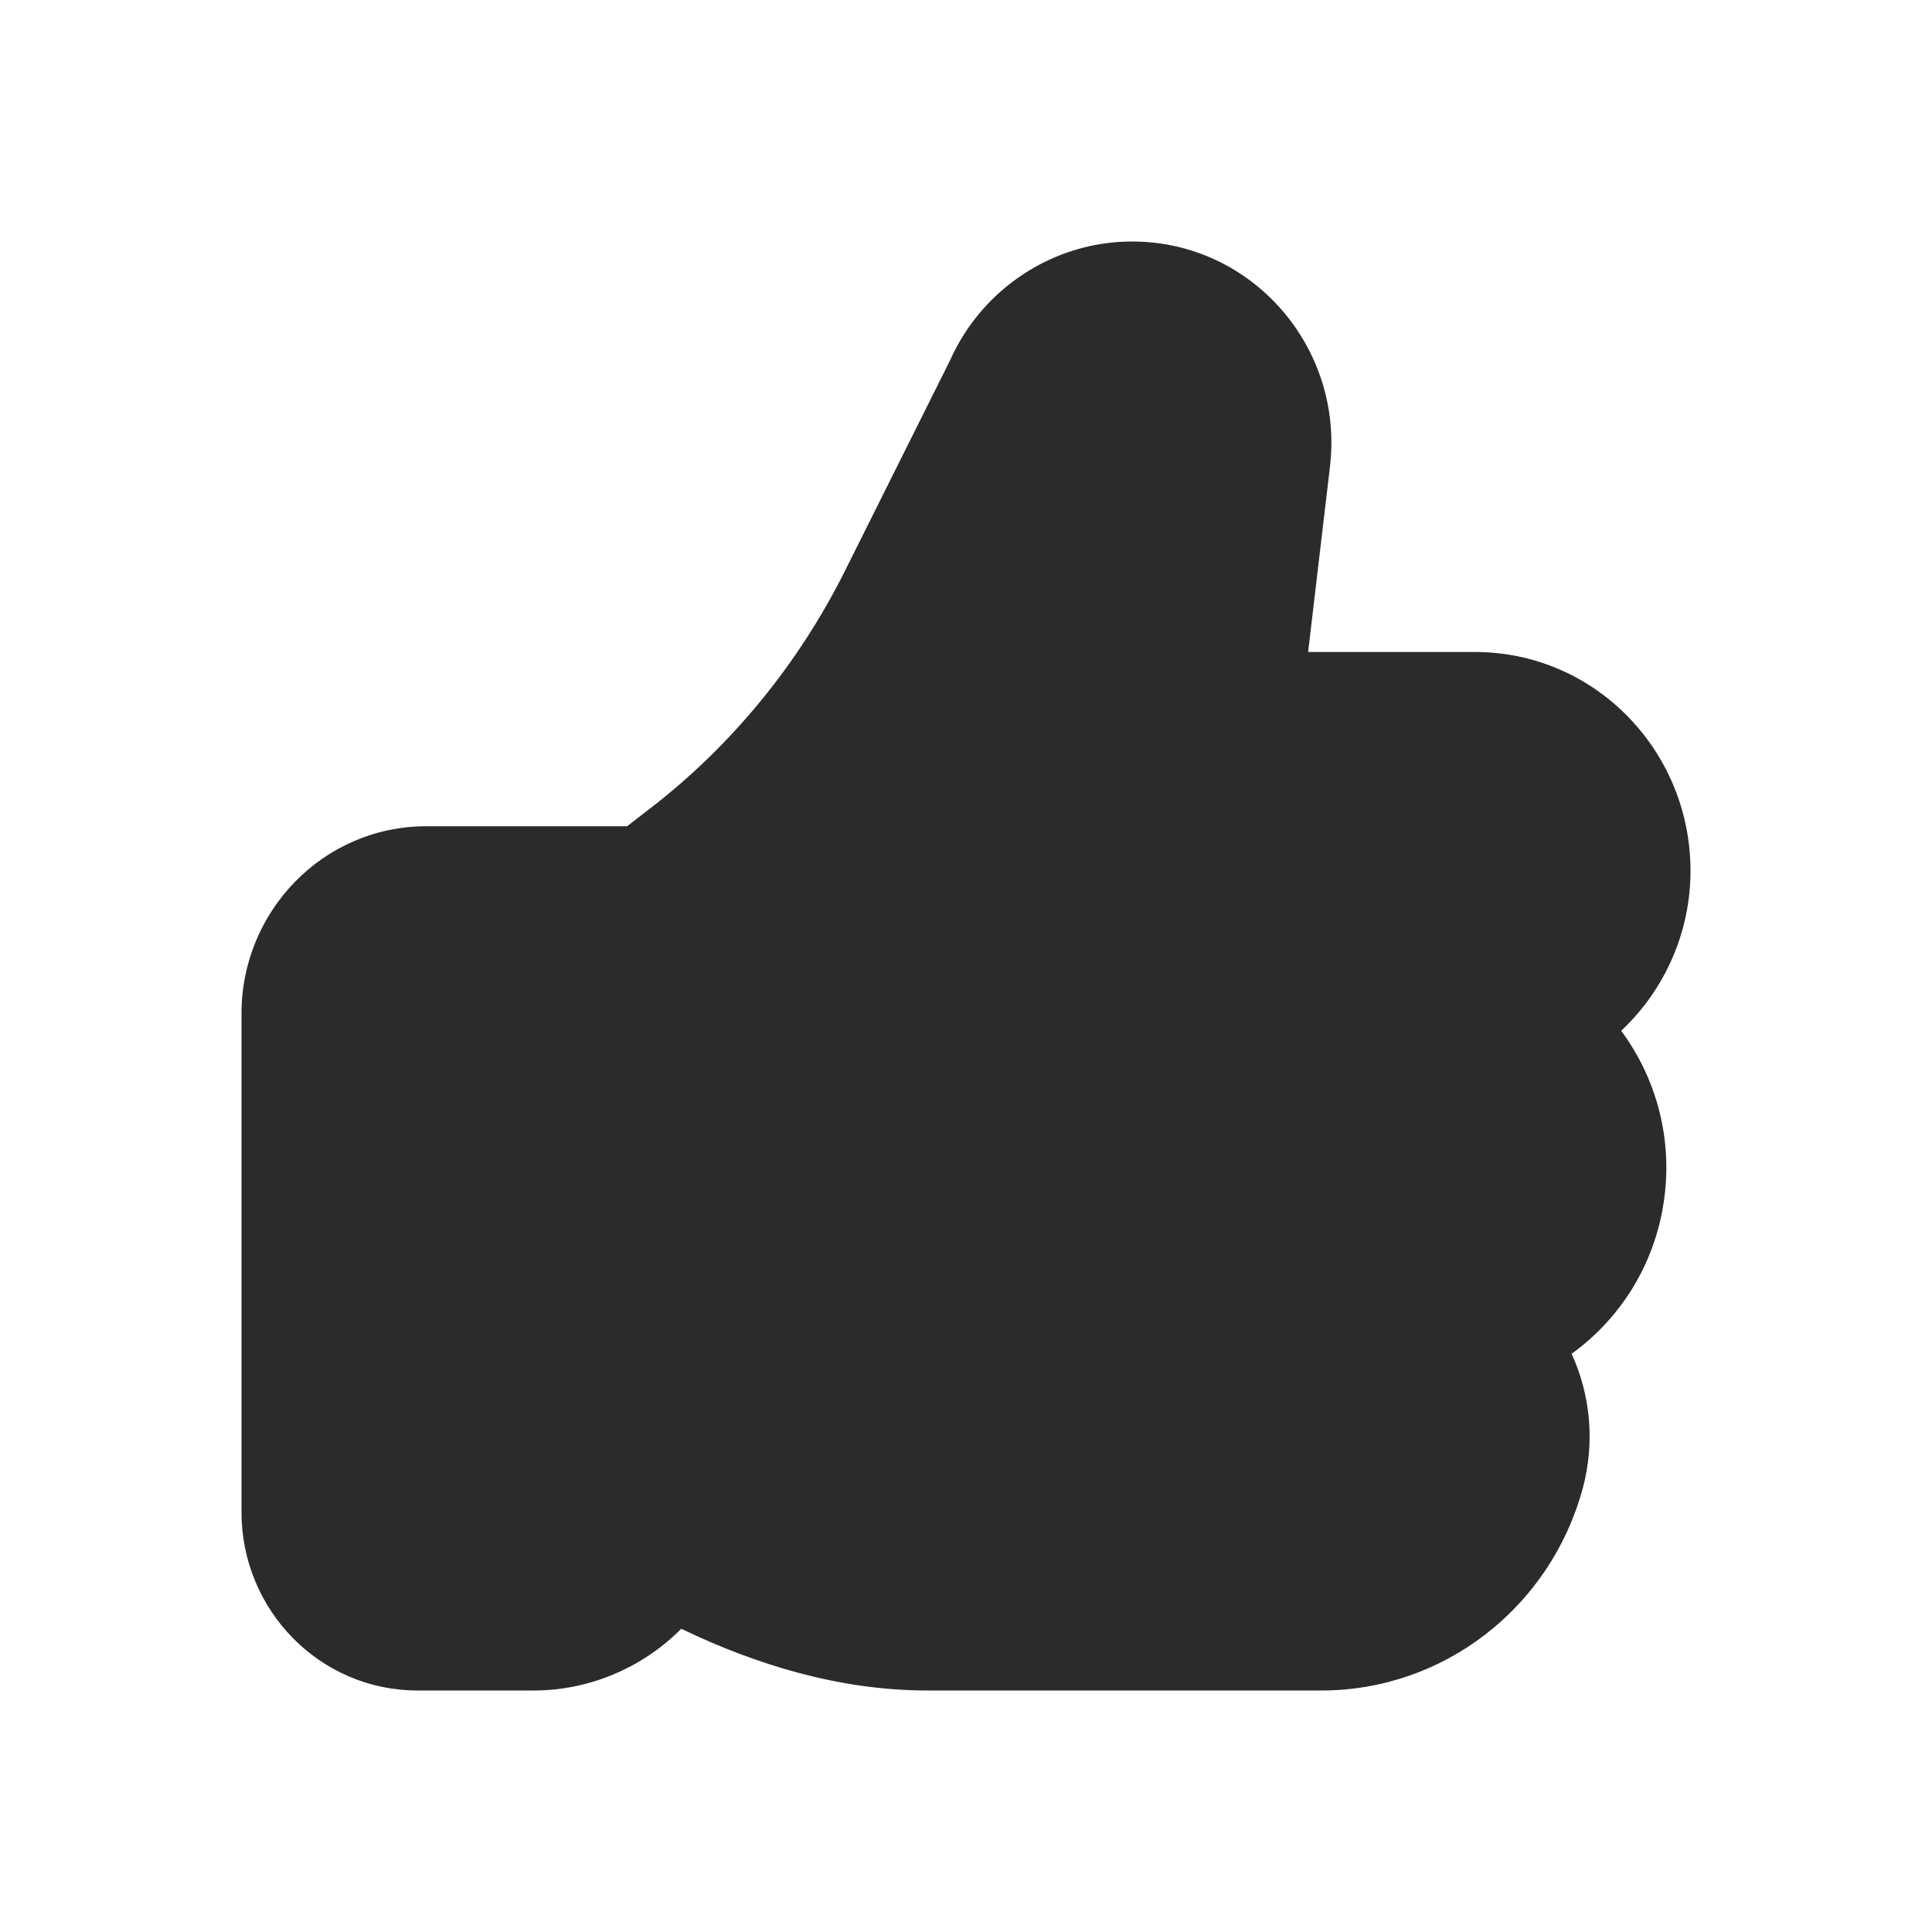 <?xml version="1.0" encoding="UTF-8"?> <svg xmlns="http://www.w3.org/2000/svg" width="24" height="24" viewBox="0 0 24 24" fill="none"> <path d="M14.061 3C13.085 3 12.2 3.587 11.805 4.47L10.493 7.098C9.915 8.254 9.082 9.268 8.076 10.043L8.074 10.044L7.79 10.264H5.297C4.009 10.264 3 11.326 3 12.589V18.785C3 19.998 3.969 21 5.189 21H6.629C7.321 21 7.981 20.718 8.463 20.233C9.384 20.677 10.427 21 11.521 21H16.413C17.94 21 19.256 19.965 19.658 18.501L19.659 18.499C19.816 17.924 19.758 17.329 19.523 16.817C20.132 16.379 20.55 15.708 20.666 14.943C20.786 14.17 20.583 13.403 20.139 12.805C20.678 12.298 21 11.584 21 10.817C21 9.334 19.821 8.099 18.318 8.099H16.25L16.521 5.8L16.521 5.799C16.697 4.324 15.561 3 14.061 3Z" fill="black" fill-opacity="0.83"></path> </svg> 